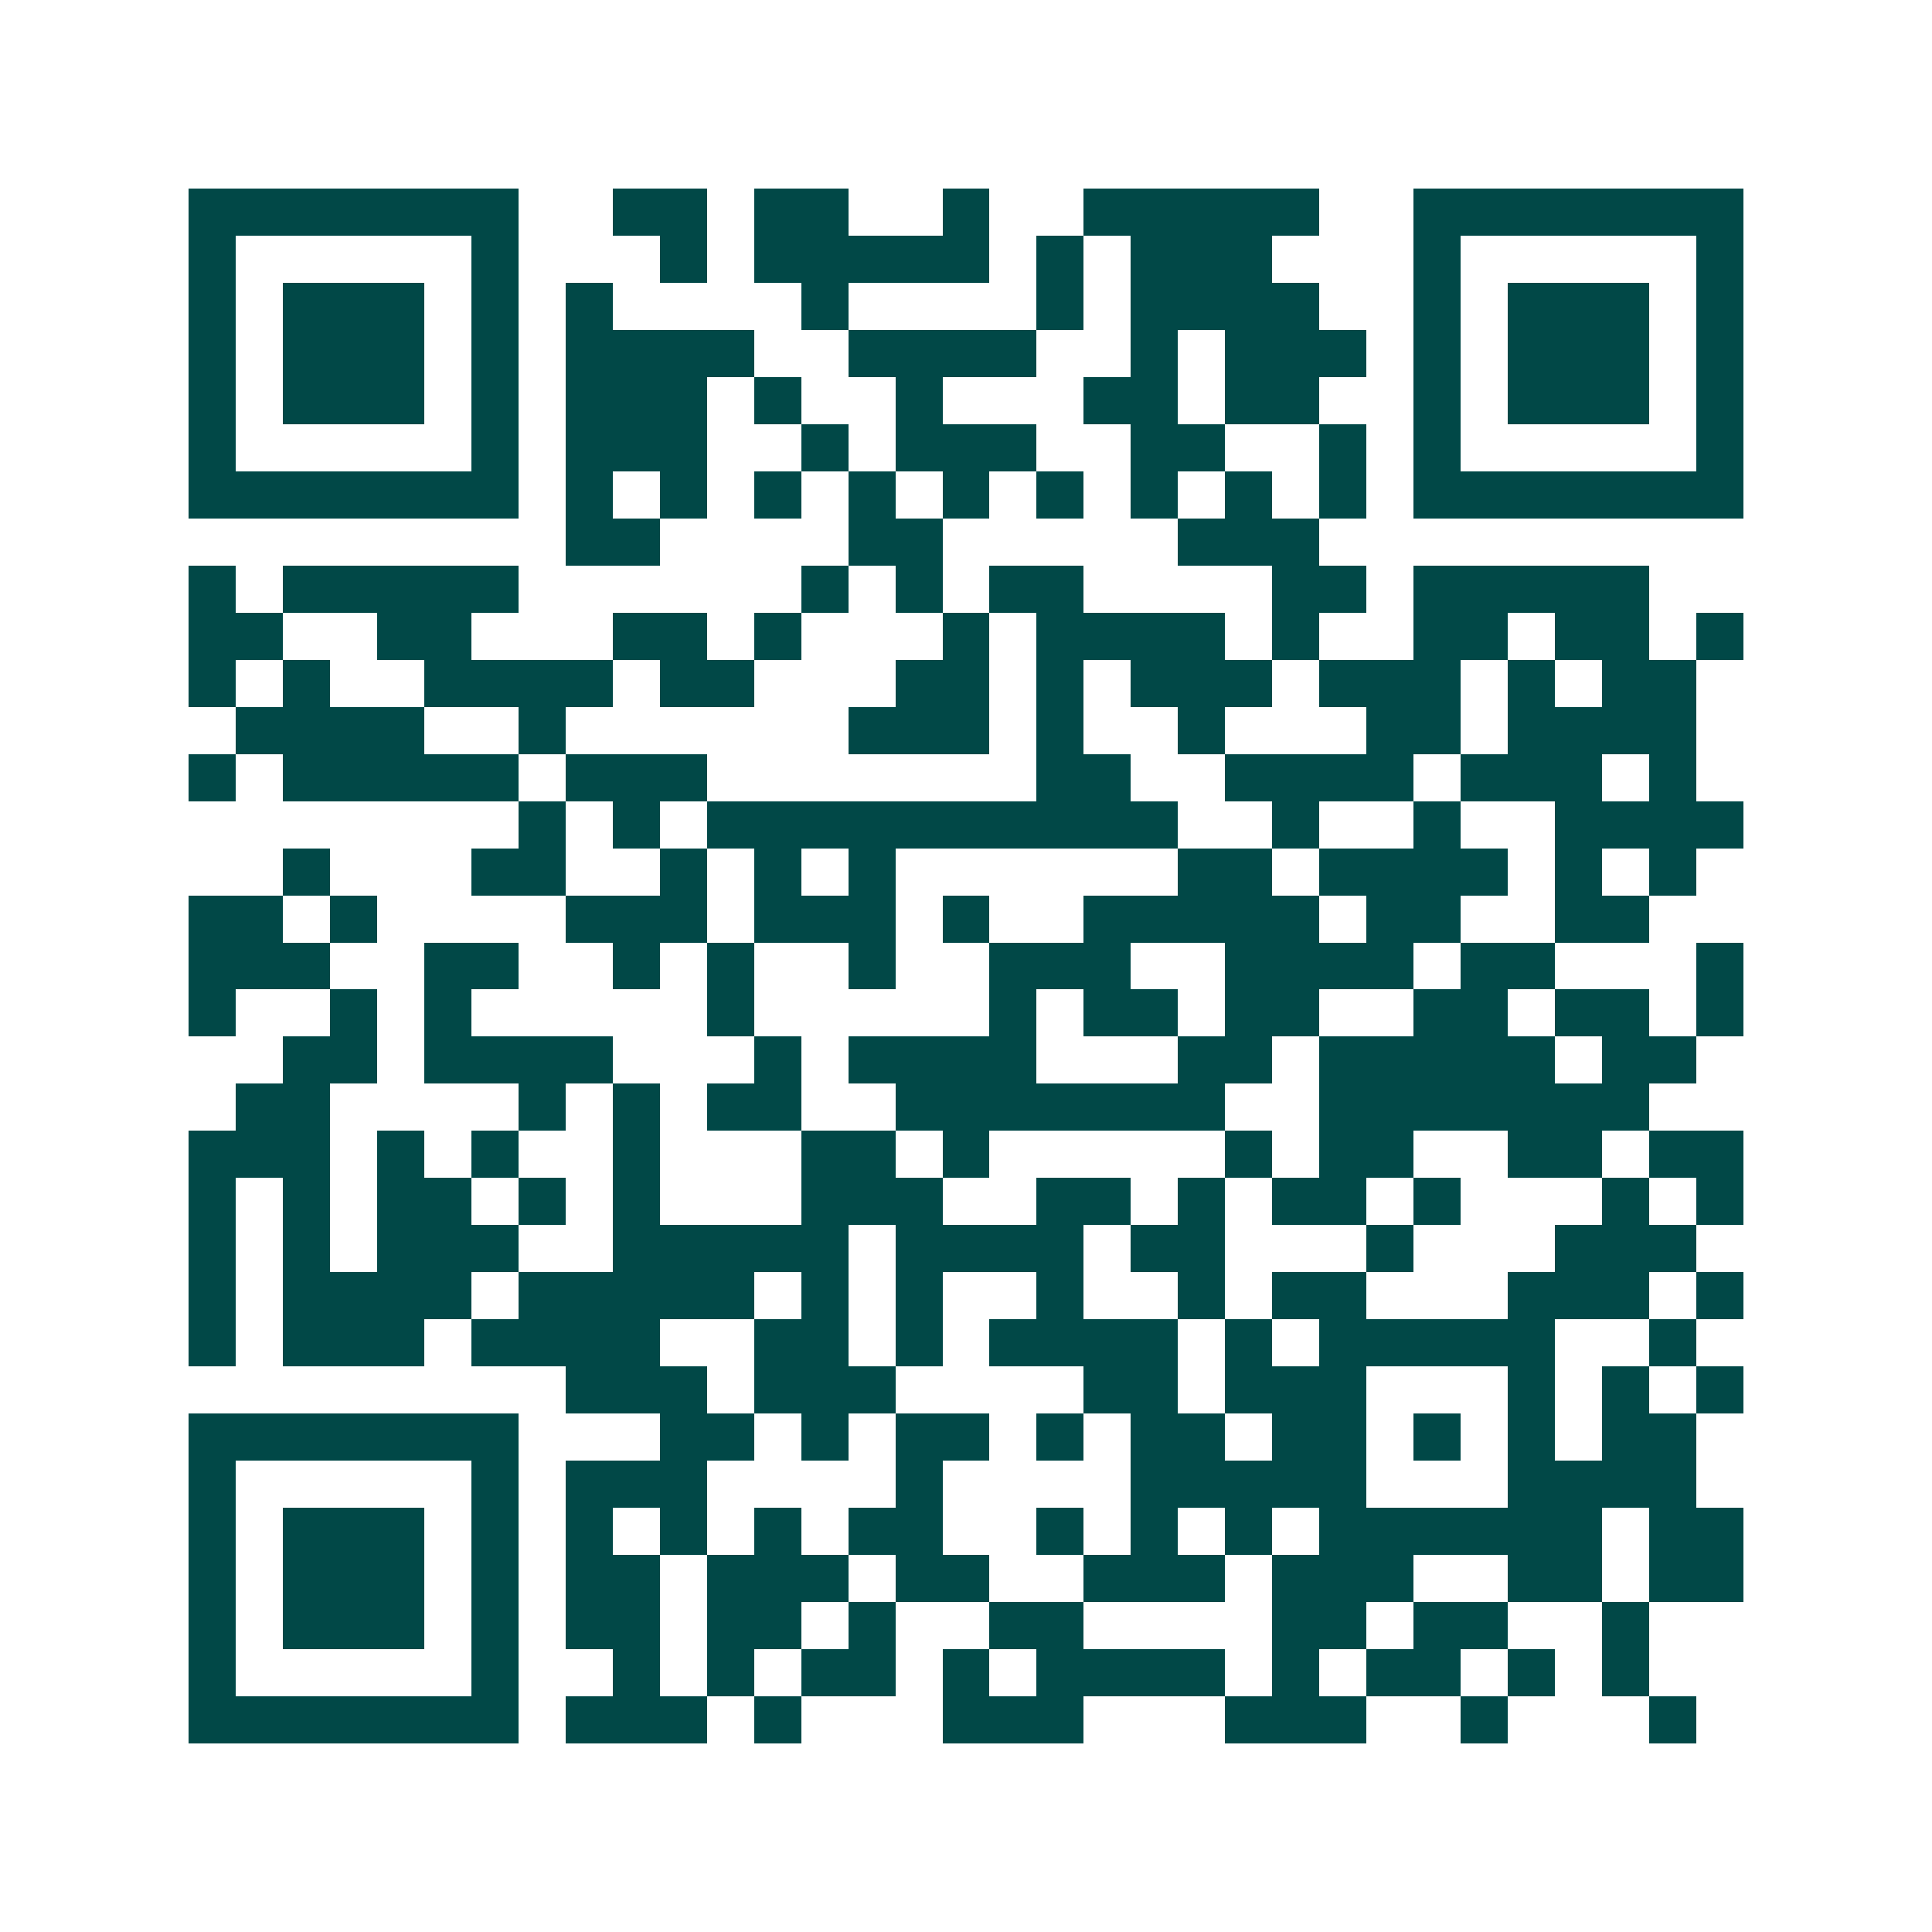 <svg xmlns="http://www.w3.org/2000/svg" width="200" height="200" viewBox="0 0 41 41" shape-rendering="crispEdges"><path fill="#ffffff" d="M0 0h41v41H0z"/><path stroke="#014847" d="M4 4.5h7m2 0h2m1 0h2m2 0h1m2 0h5m2 0h7M4 5.5h1m5 0h1m3 0h1m1 0h5m1 0h1m1 0h3m3 0h1m5 0h1M4 6.5h1m1 0h3m1 0h1m1 0h1m4 0h1m4 0h1m1 0h4m2 0h1m1 0h3m1 0h1M4 7.5h1m1 0h3m1 0h1m1 0h4m2 0h4m2 0h1m1 0h3m1 0h1m1 0h3m1 0h1M4 8.5h1m1 0h3m1 0h1m1 0h3m1 0h1m2 0h1m3 0h2m1 0h2m2 0h1m1 0h3m1 0h1M4 9.5h1m5 0h1m1 0h3m2 0h1m1 0h3m2 0h2m2 0h1m1 0h1m5 0h1M4 10.5h7m1 0h1m1 0h1m1 0h1m1 0h1m1 0h1m1 0h1m1 0h1m1 0h1m1 0h1m1 0h7M12 11.5h2m4 0h2m5 0h3M4 12.5h1m1 0h5m6 0h1m1 0h1m1 0h2m4 0h2m1 0h5M4 13.5h2m2 0h2m3 0h2m1 0h1m3 0h1m1 0h4m1 0h1m2 0h2m1 0h2m1 0h1M4 14.5h1m1 0h1m2 0h4m1 0h2m3 0h2m1 0h1m1 0h3m1 0h3m1 0h1m1 0h2M5 15.5h4m2 0h1m6 0h3m1 0h1m2 0h1m3 0h2m1 0h4M4 16.5h1m1 0h5m1 0h3m7 0h2m2 0h4m1 0h3m1 0h1M11 17.5h1m1 0h1m1 0h10m2 0h1m2 0h1m2 0h4M6 18.5h1m3 0h2m2 0h1m1 0h1m1 0h1m6 0h2m1 0h4m1 0h1m1 0h1M4 19.5h2m1 0h1m4 0h3m1 0h3m1 0h1m2 0h5m1 0h2m2 0h2M4 20.5h3m2 0h2m2 0h1m1 0h1m2 0h1m2 0h3m2 0h4m1 0h2m3 0h1M4 21.5h1m2 0h1m1 0h1m5 0h1m5 0h1m1 0h2m1 0h2m2 0h2m1 0h2m1 0h1M6 22.5h2m1 0h4m3 0h1m1 0h4m3 0h2m1 0h5m1 0h2M5 23.5h2m4 0h1m1 0h1m1 0h2m2 0h7m2 0h7M4 24.5h3m1 0h1m1 0h1m2 0h1m3 0h2m1 0h1m5 0h1m1 0h2m2 0h2m1 0h2M4 25.5h1m1 0h1m1 0h2m1 0h1m1 0h1m3 0h3m2 0h2m1 0h1m1 0h2m1 0h1m3 0h1m1 0h1M4 26.5h1m1 0h1m1 0h3m2 0h5m1 0h4m1 0h2m3 0h1m3 0h3M4 27.5h1m1 0h4m1 0h5m1 0h1m1 0h1m2 0h1m2 0h1m1 0h2m3 0h3m1 0h1M4 28.5h1m1 0h3m1 0h4m2 0h2m1 0h1m1 0h4m1 0h1m1 0h5m2 0h1M12 29.5h3m1 0h3m4 0h2m1 0h3m3 0h1m1 0h1m1 0h1M4 30.5h7m3 0h2m1 0h1m1 0h2m1 0h1m1 0h2m1 0h2m1 0h1m1 0h1m1 0h2M4 31.5h1m5 0h1m1 0h3m4 0h1m4 0h5m3 0h4M4 32.5h1m1 0h3m1 0h1m1 0h1m1 0h1m1 0h1m1 0h2m2 0h1m1 0h1m1 0h1m1 0h6m1 0h2M4 33.5h1m1 0h3m1 0h1m1 0h2m1 0h3m1 0h2m2 0h3m1 0h3m2 0h2m1 0h2M4 34.5h1m1 0h3m1 0h1m1 0h2m1 0h2m1 0h1m2 0h2m4 0h2m1 0h2m2 0h1M4 35.5h1m5 0h1m2 0h1m1 0h1m1 0h2m1 0h1m1 0h4m1 0h1m1 0h2m1 0h1m1 0h1M4 36.5h7m1 0h3m1 0h1m3 0h3m3 0h3m2 0h1m3 0h1"/></svg>
